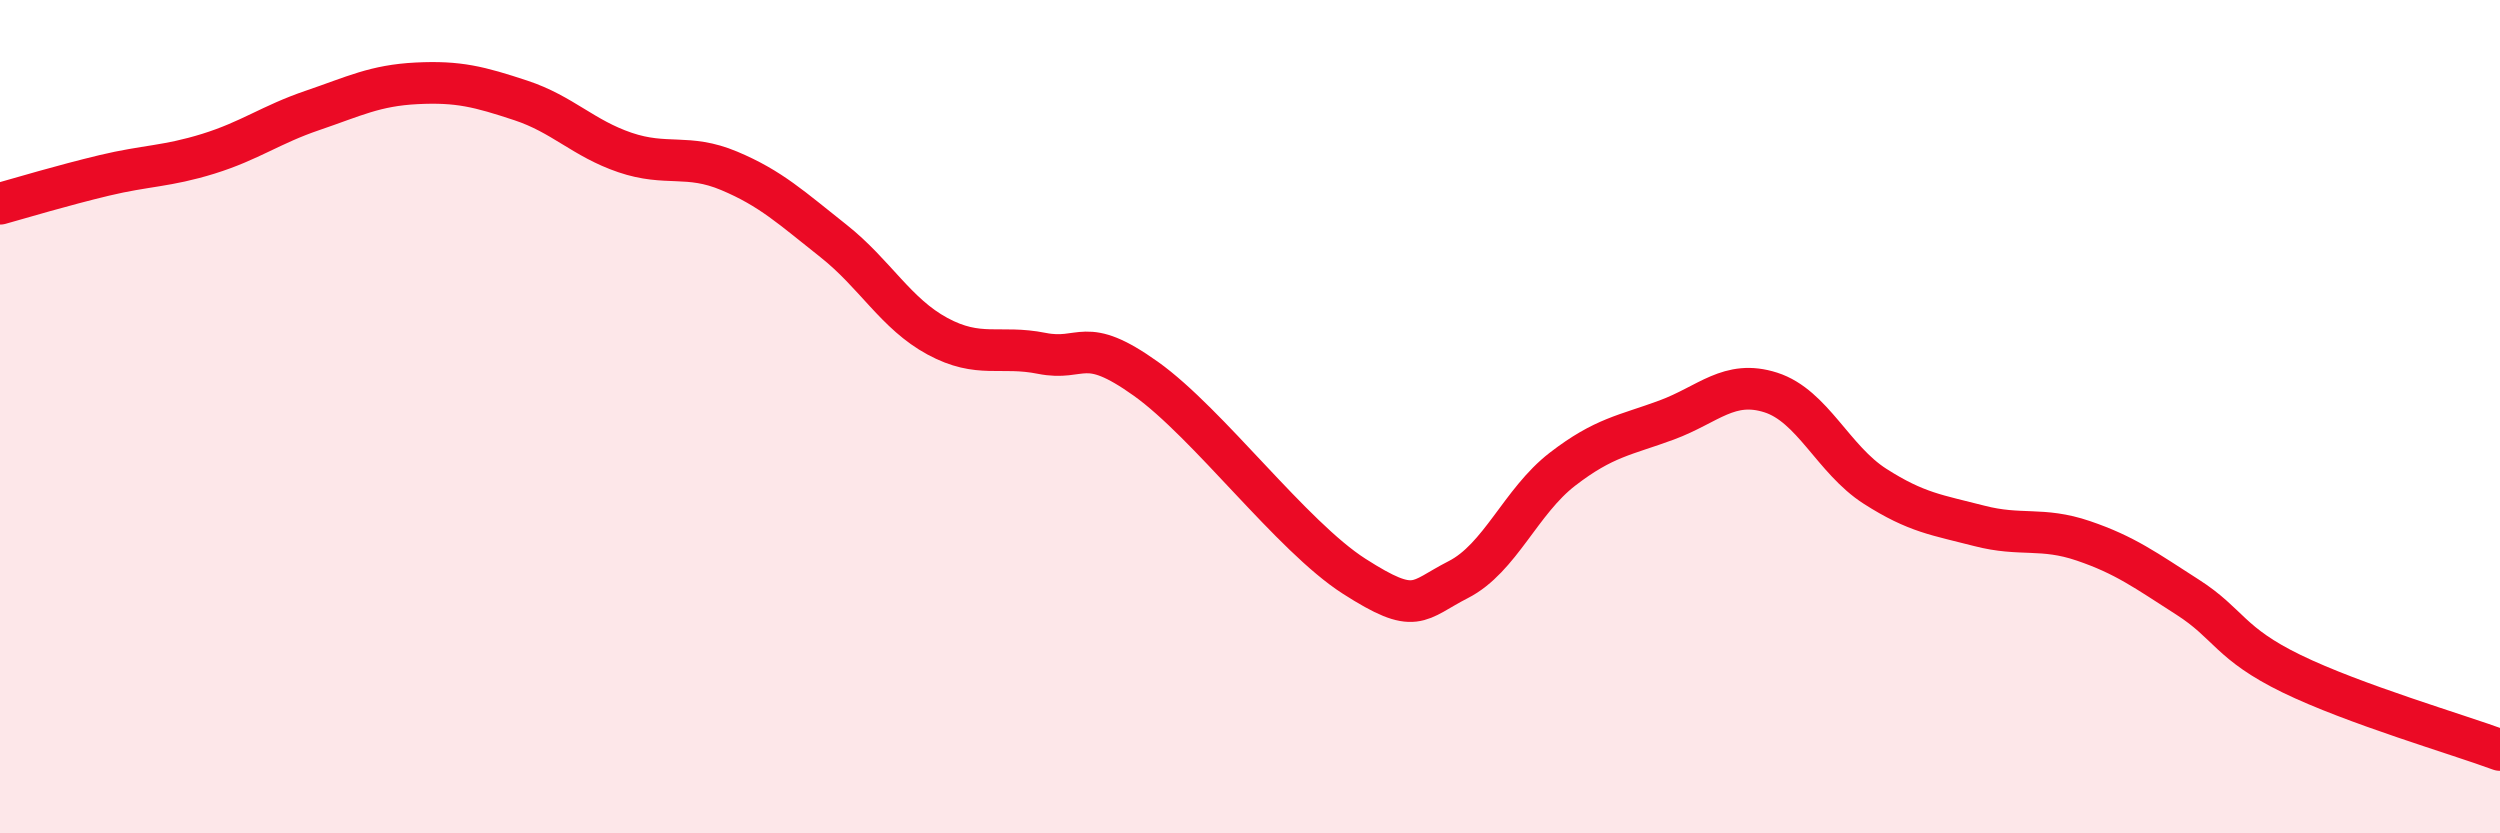 
    <svg width="60" height="20" viewBox="0 0 60 20" xmlns="http://www.w3.org/2000/svg">
      <path
        d="M 0,4.89 C 0.5,4.75 1.5,4.45 2.5,4.21 C 3.5,3.97 4,4 5,3.69 C 6,3.38 6.5,2.99 7.5,2.65 C 8.5,2.31 9,2.05 10,2 C 11,1.95 11.5,2.08 12.5,2.41 C 13.5,2.74 14,3.32 15,3.66 C 16,4 16.5,3.68 17.5,4.1 C 18.5,4.52 19,4.99 20,5.78 C 21,6.57 21.5,7.53 22.5,8.07 C 23.5,8.61 24,8.28 25,8.48 C 26,8.68 26,8.02 27.5,9.09 C 29,10.16 31,12.87 32.5,13.83 C 34,14.79 34,14.42 35,13.91 C 36,13.4 36.5,12.03 37.5,11.26 C 38.5,10.49 39,10.45 40,10.08 C 41,9.71 41.5,9.1 42.5,9.42 C 43.5,9.74 44,11.03 45,11.67 C 46,12.31 46.5,12.36 47.5,12.62 C 48.5,12.88 49,12.64 50,12.98 C 51,13.32 51.5,13.69 52.5,14.33 C 53.5,14.97 53.5,15.44 55,16.17 C 56.5,16.9 59,17.63 60,18L60 20L0 20Z"
        fill="#EB0A25"
        opacity="0.1"
        stroke-linecap="round"
        stroke-linejoin="round"
      />
      <path
        d="M 0,4.89 C 0.5,4.75 1.5,4.45 2.5,4.21 C 3.5,3.97 4,4 5,3.69 C 6,3.38 6.5,2.99 7.5,2.65 C 8.5,2.31 9,2.05 10,2 C 11,1.95 11.5,2.08 12.5,2.41 C 13.5,2.74 14,3.32 15,3.66 C 16,4 16.5,3.68 17.5,4.1 C 18.5,4.52 19,4.99 20,5.78 C 21,6.57 21.5,7.53 22.5,8.07 C 23.5,8.61 24,8.28 25,8.48 C 26,8.68 26,8.02 27.5,9.09 C 29,10.16 31,12.87 32.5,13.83 C 34,14.79 34,14.42 35,13.91 C 36,13.4 36.5,12.03 37.5,11.26 C 38.5,10.49 39,10.45 40,10.08 C 41,9.71 41.5,9.1 42.5,9.42 C 43.5,9.74 44,11.03 45,11.67 C 46,12.31 46.5,12.36 47.5,12.62 C 48.5,12.88 49,12.64 50,12.98 C 51,13.32 51.5,13.69 52.5,14.33 C 53.5,14.97 53.5,15.44 55,16.17 C 56.5,16.9 59,17.63 60,18"
        stroke="#EB0A25"
        stroke-width="1"
        fill="none"
        stroke-linecap="round"
        stroke-linejoin="round"
      />
    </svg>
  